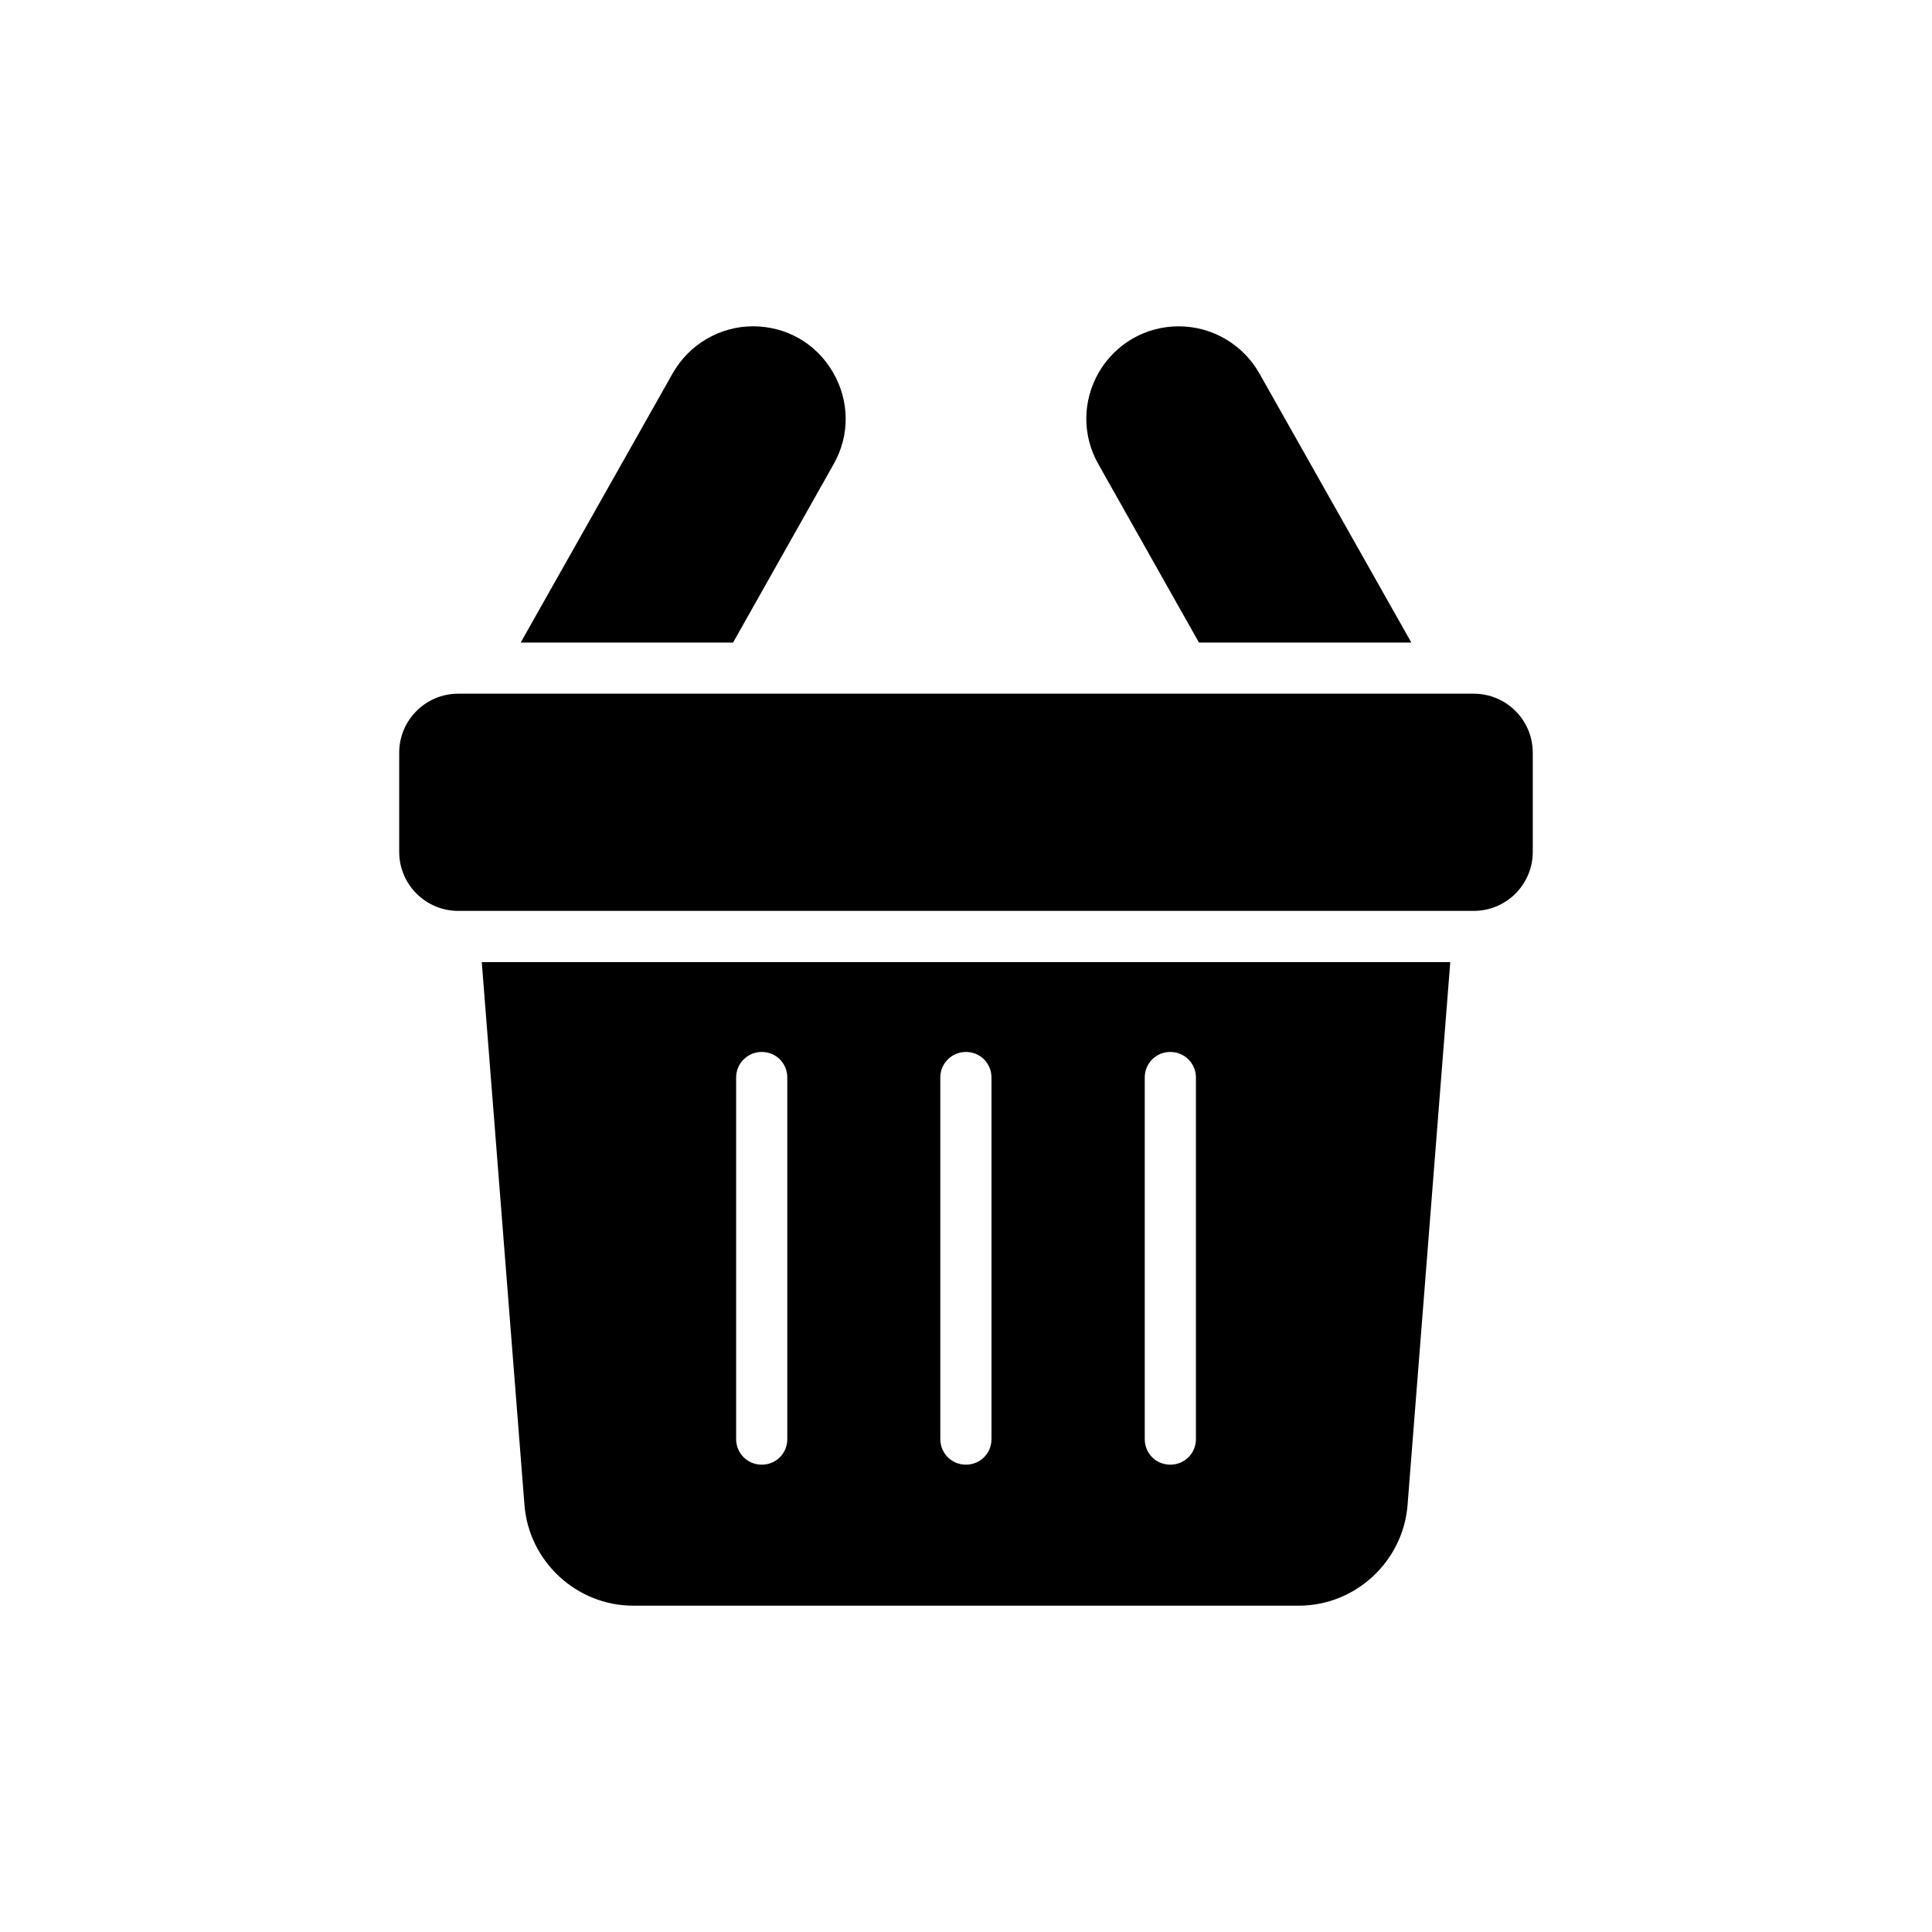<?xml version="1.0" encoding="UTF-8"?>
<!-- Uploaded to: SVG Repo, www.svgrepo.com, Generator: SVG Repo Mixer Tools -->
<svg fill="#000000" width="800px" height="800px" version="1.1" viewBox="144 144 512 512" xmlns="http://www.w3.org/2000/svg">
 <g>
  <path d="m550.2 369.75v-26.27c0-8.641-7.004-15.645-15.645-15.645h-269.11c-8.641 0-15.652 7.004-15.652 15.645v26.27c0 8.645 7.012 15.645 15.652 15.645h269.11c8.637 0 15.645-7 15.645-15.645z"/>
  <path d="m518.02 314.29-40.277-71.34c-4.34-7.648-12.477-12.469-21.359-12.469-8.746 0-16.68 4.543-21.156 12.137-4.406 7.664-4.477 16.75-0.137 24.41l26.648 47.262z"/>
  <path d="m364.71 242.61c-4.406-7.594-12.34-12.137-21.156-12.137-8.816 0-16.953 4.82-21.293 12.477l-40.277 71.34h56.281l26.648-47.262c4.34-7.664 4.273-16.758-0.203-24.418z"/>
  <path d="m311.82 569.52h176.37c14.984 0 27.598-11.664 28.82-26.582l11.324-143.96h-256.66l11.324 143.96c1.219 14.918 13.832 26.582 28.816 26.582zm135.55-139.96c0-3.789 2.984-6.781 6.781-6.781 3.731 0 6.781 2.988 6.781 6.781v95.812c0 3.805-3.051 6.781-6.781 6.781-3.797 0-6.781-2.977-6.781-6.781zm-54.18 0c0-3.789 3.051-6.781 6.781-6.781 3.797 0 6.781 2.988 6.781 6.781v95.812c0 3.805-2.984 6.781-6.781 6.781-3.731 0-6.781-2.977-6.781-6.781zm-54.109 0c0-3.789 3.051-6.781 6.781-6.781 3.797 0 6.781 2.988 6.781 6.781v95.812c0 3.805-2.984 6.781-6.781 6.781-3.731 0-6.781-2.977-6.781-6.781z"/>
 </g>
</svg>